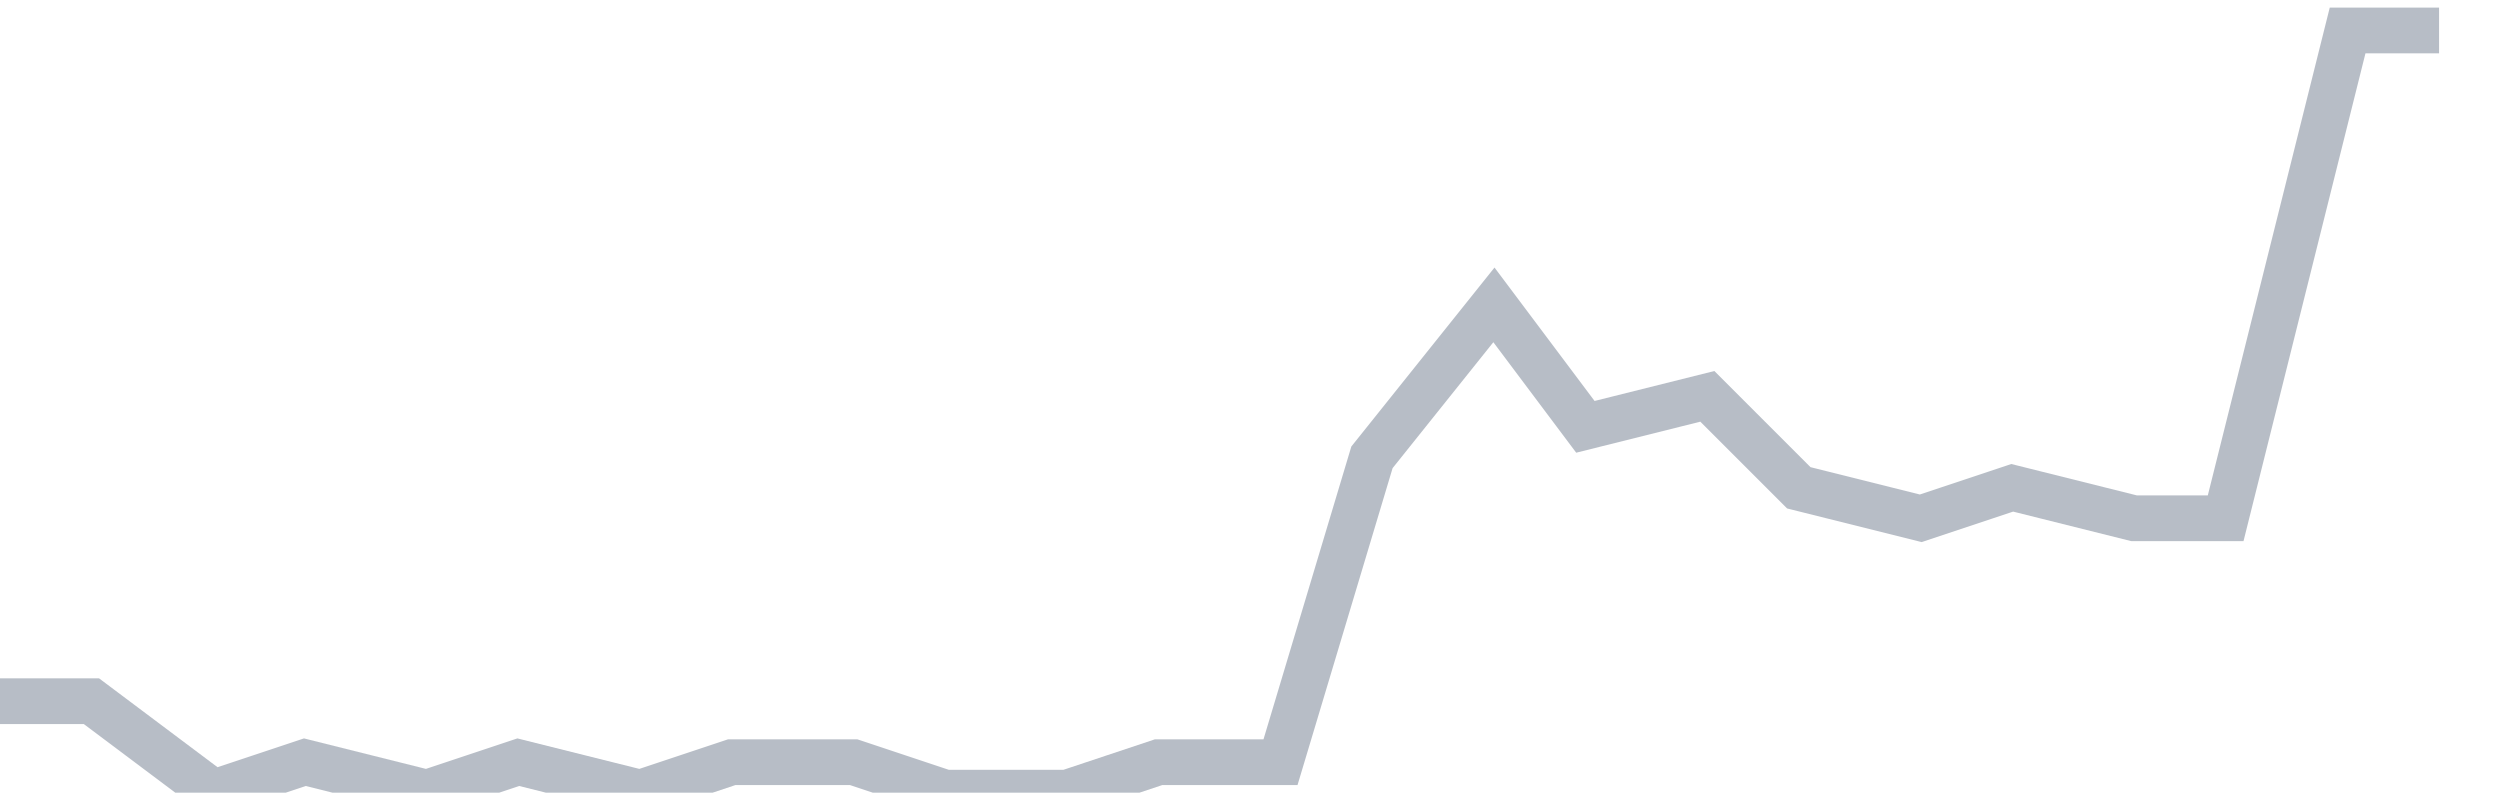 <svg width="82" height="26" fill="none" xmlns="http://www.w3.org/2000/svg"><path d="M0 23h3l4 3 3-1 4 1 3-1 4 1 3-1h4l3 1h4l3-1h4l3-10 4-5 3 4 4-1 3 3 4 1 3-1 4 1h3l4-16h3" stroke="#B7BDC6" stroke-width="1.5"/></svg>